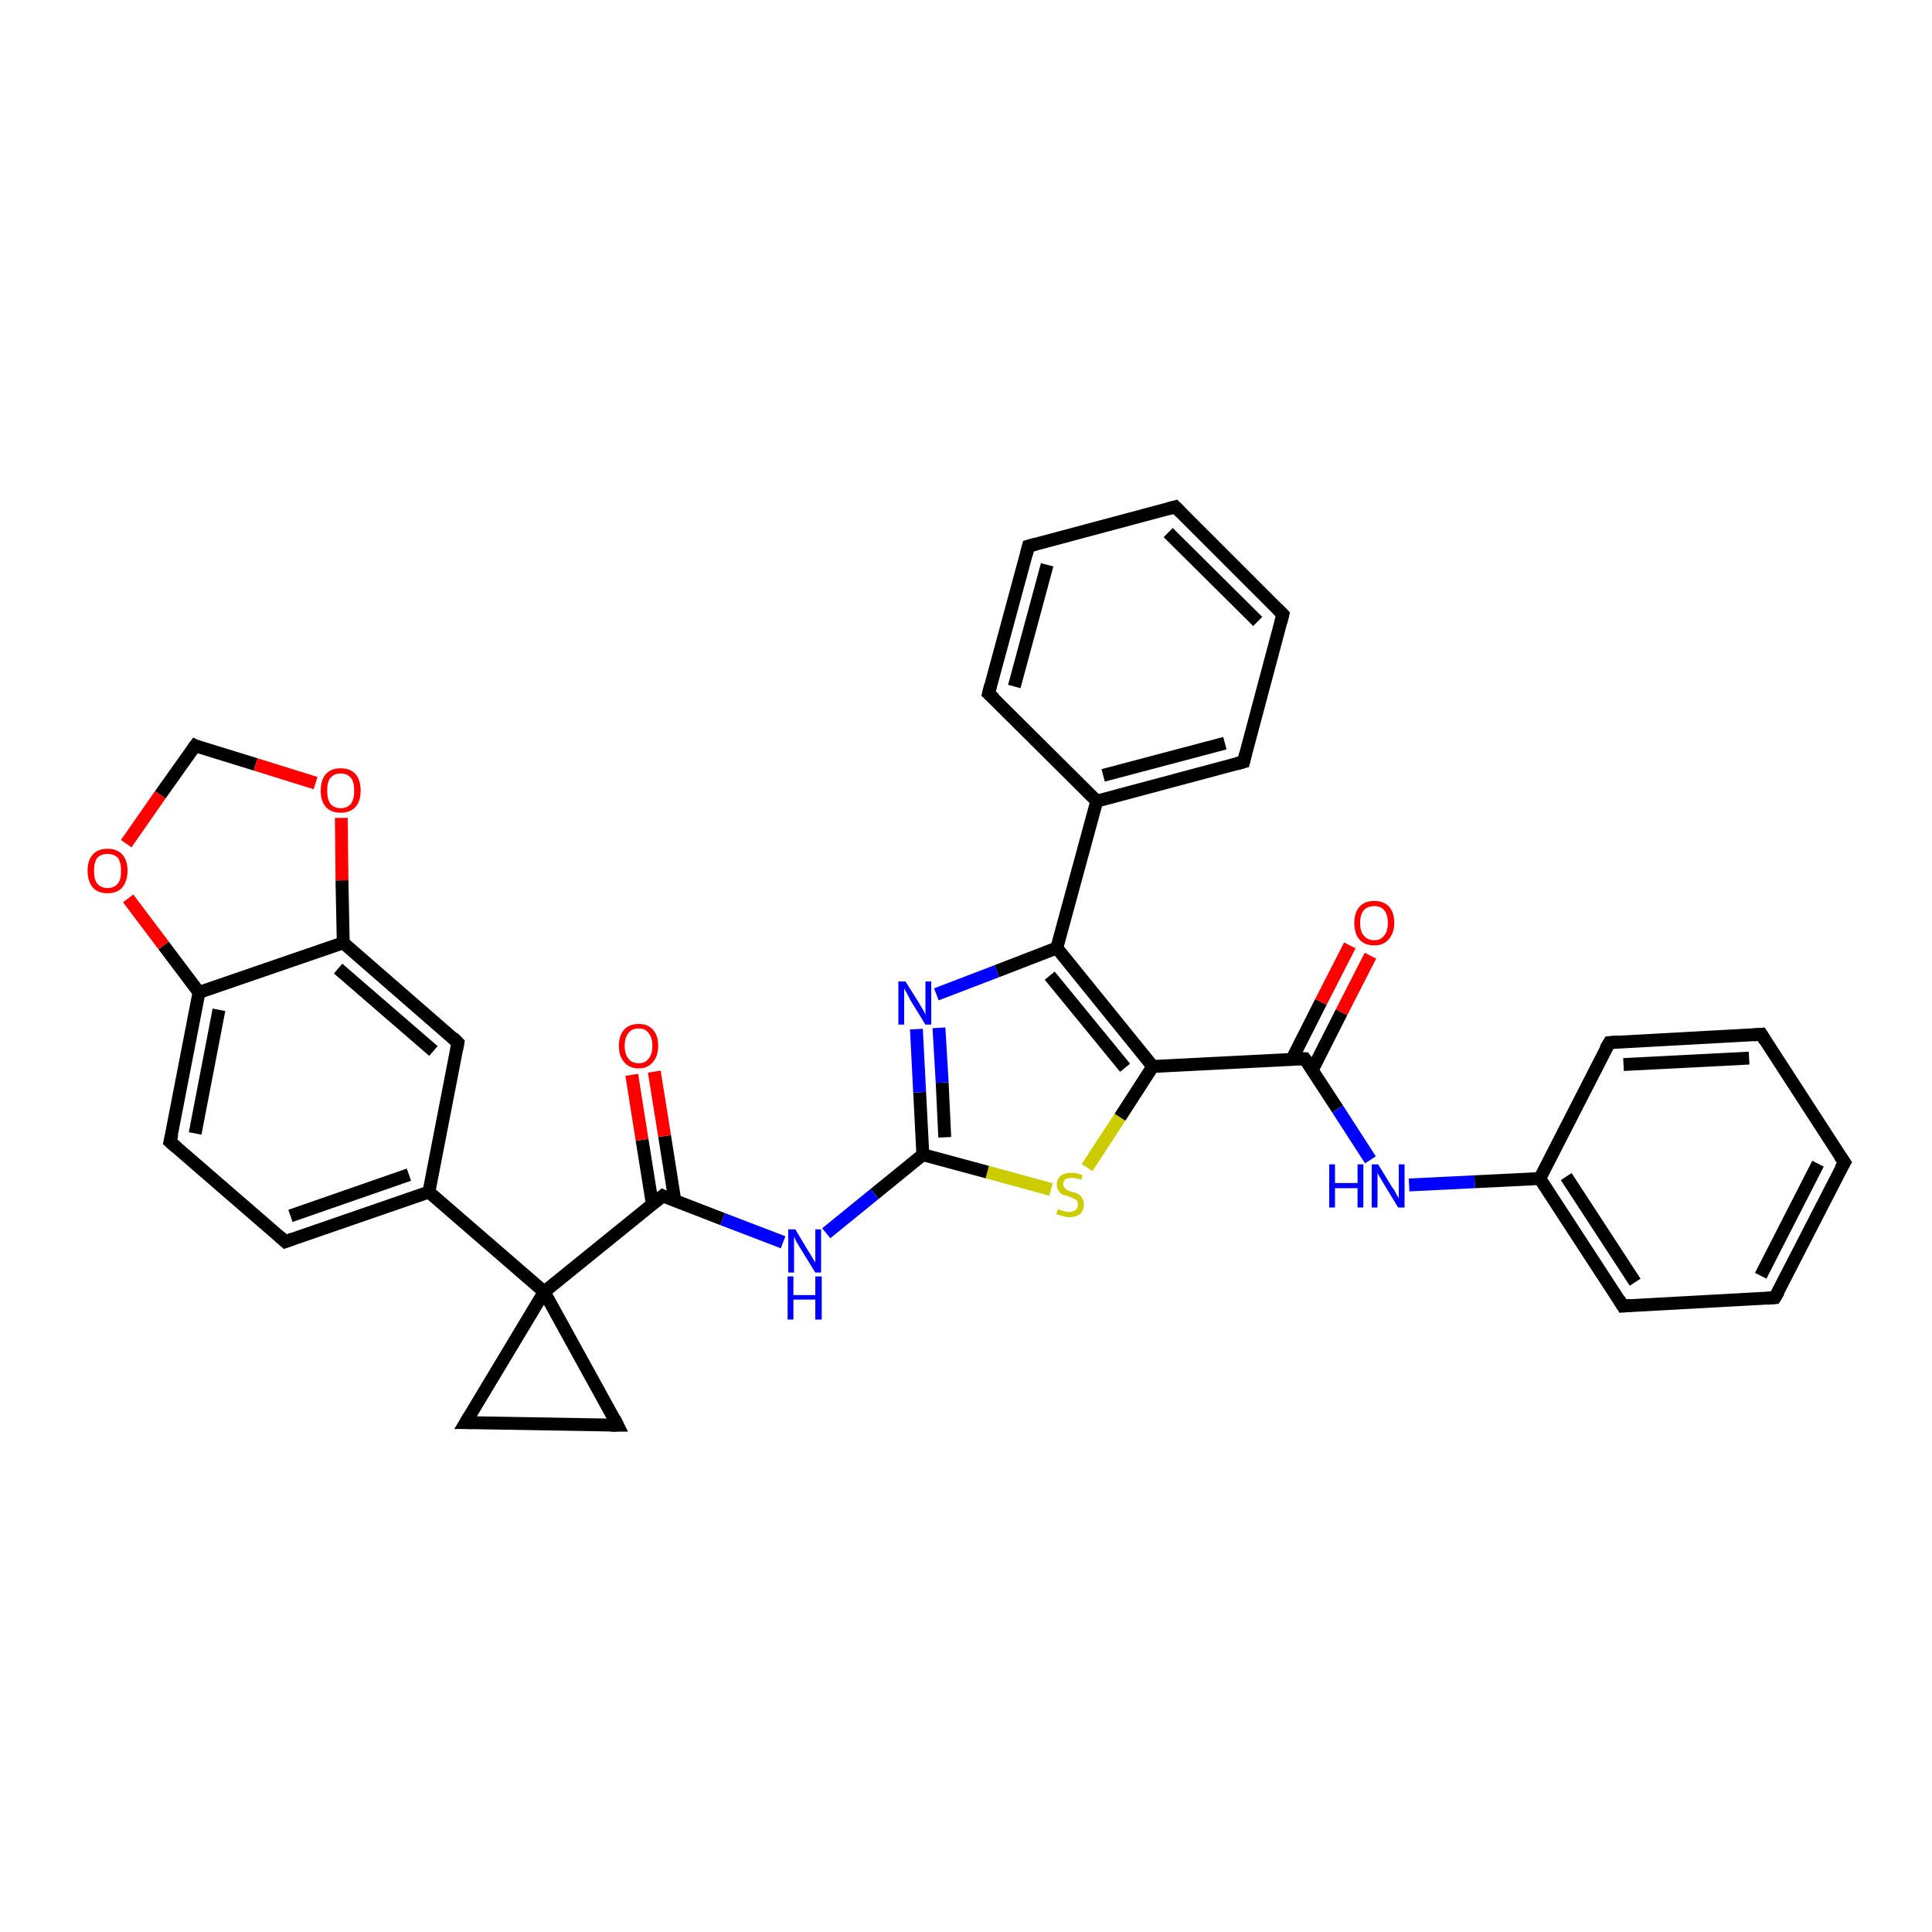 <?xml version='1.0' encoding='iso-8859-1'?>
<svg version='1.1' baseProfile='full'
              xmlns='http://www.w3.org/2000/svg'
                      xmlns:rdkit='http://www.rdkit.org/xml'
                      xmlns:xlink='http://www.w3.org/1999/xlink'
                  xml:space='preserve'
width='300px' height='300px' viewBox='0 0 300 300'>
<!-- END OF HEADER -->
<rect style='opacity:1.0;fill:#FFFFFF;stroke:none' width='300.0' height='300.0' x='0.0' y='0.0'> </rect>
<path class='bond-0 atom-0 atom-1' d='M 212.8,148.4 L 208.3,157.2' style='fill:none;fill-rule:evenodd;stroke:#FF0000;stroke-width:2.0px;stroke-linecap:butt;stroke-linejoin:miter;stroke-opacity:1' />
<path class='bond-0 atom-0 atom-1' d='M 208.3,157.2 L 203.8,166.1' style='fill:none;fill-rule:evenodd;stroke:#000000;stroke-width:2.0px;stroke-linecap:butt;stroke-linejoin:miter;stroke-opacity:1' />
<path class='bond-0 atom-0 atom-1' d='M 209.6,146.8 L 205.1,155.6' style='fill:none;fill-rule:evenodd;stroke:#FF0000;stroke-width:2.0px;stroke-linecap:butt;stroke-linejoin:miter;stroke-opacity:1' />
<path class='bond-0 atom-0 atom-1' d='M 205.1,155.6 L 200.6,164.5' style='fill:none;fill-rule:evenodd;stroke:#000000;stroke-width:2.0px;stroke-linecap:butt;stroke-linejoin:miter;stroke-opacity:1' />
<path class='bond-1 atom-1 atom-2' d='M 202.6,164.4 L 207.7,172.2' style='fill:none;fill-rule:evenodd;stroke:#000000;stroke-width:2.0px;stroke-linecap:butt;stroke-linejoin:miter;stroke-opacity:1' />
<path class='bond-1 atom-1 atom-2' d='M 207.7,172.2 L 212.8,180.1' style='fill:none;fill-rule:evenodd;stroke:#0000FF;stroke-width:2.0px;stroke-linecap:butt;stroke-linejoin:miter;stroke-opacity:1' />
<path class='bond-2 atom-2 atom-3' d='M 218.8,184.0 L 229.0,183.5' style='fill:none;fill-rule:evenodd;stroke:#0000FF;stroke-width:2.0px;stroke-linecap:butt;stroke-linejoin:miter;stroke-opacity:1' />
<path class='bond-2 atom-2 atom-3' d='M 229.0,183.5 L 239.1,183.0' style='fill:none;fill-rule:evenodd;stroke:#000000;stroke-width:2.0px;stroke-linecap:butt;stroke-linejoin:miter;stroke-opacity:1' />
<path class='bond-3 atom-3 atom-4' d='M 239.1,183.0 L 252.0,202.8' style='fill:none;fill-rule:evenodd;stroke:#000000;stroke-width:2.0px;stroke-linecap:butt;stroke-linejoin:miter;stroke-opacity:1' />
<path class='bond-3 atom-3 atom-4' d='M 243.2,182.7 L 253.9,199.1' style='fill:none;fill-rule:evenodd;stroke:#000000;stroke-width:2.0px;stroke-linecap:butt;stroke-linejoin:miter;stroke-opacity:1' />
<path class='bond-4 atom-4 atom-5' d='M 252.0,202.8 L 275.6,201.5' style='fill:none;fill-rule:evenodd;stroke:#000000;stroke-width:2.0px;stroke-linecap:butt;stroke-linejoin:miter;stroke-opacity:1' />
<path class='bond-5 atom-5 atom-6' d='M 275.6,201.5 L 286.4,180.5' style='fill:none;fill-rule:evenodd;stroke:#000000;stroke-width:2.0px;stroke-linecap:butt;stroke-linejoin:miter;stroke-opacity:1' />
<path class='bond-5 atom-5 atom-6' d='M 273.4,198.1 L 282.3,180.7' style='fill:none;fill-rule:evenodd;stroke:#000000;stroke-width:2.0px;stroke-linecap:butt;stroke-linejoin:miter;stroke-opacity:1' />
<path class='bond-6 atom-6 atom-7' d='M 286.4,180.5 L 273.5,160.6' style='fill:none;fill-rule:evenodd;stroke:#000000;stroke-width:2.0px;stroke-linecap:butt;stroke-linejoin:miter;stroke-opacity:1' />
<path class='bond-7 atom-7 atom-8' d='M 273.5,160.6 L 249.9,161.9' style='fill:none;fill-rule:evenodd;stroke:#000000;stroke-width:2.0px;stroke-linecap:butt;stroke-linejoin:miter;stroke-opacity:1' />
<path class='bond-7 atom-7 atom-8' d='M 271.6,164.3 L 252.1,165.3' style='fill:none;fill-rule:evenodd;stroke:#000000;stroke-width:2.0px;stroke-linecap:butt;stroke-linejoin:miter;stroke-opacity:1' />
<path class='bond-8 atom-1 atom-9' d='M 202.6,164.4 L 179.0,165.6' style='fill:none;fill-rule:evenodd;stroke:#000000;stroke-width:2.0px;stroke-linecap:butt;stroke-linejoin:miter;stroke-opacity:1' />
<path class='bond-9 atom-9 atom-10' d='M 179.0,165.6 L 173.9,173.5' style='fill:none;fill-rule:evenodd;stroke:#000000;stroke-width:2.0px;stroke-linecap:butt;stroke-linejoin:miter;stroke-opacity:1' />
<path class='bond-9 atom-9 atom-10' d='M 173.9,173.5 L 168.8,181.3' style='fill:none;fill-rule:evenodd;stroke:#CCCC00;stroke-width:2.0px;stroke-linecap:butt;stroke-linejoin:miter;stroke-opacity:1' />
<path class='bond-10 atom-10 atom-11' d='M 163.2,184.7 L 153.3,182.0' style='fill:none;fill-rule:evenodd;stroke:#CCCC00;stroke-width:2.0px;stroke-linecap:butt;stroke-linejoin:miter;stroke-opacity:1' />
<path class='bond-10 atom-10 atom-11' d='M 153.3,182.0 L 143.3,179.3' style='fill:none;fill-rule:evenodd;stroke:#000000;stroke-width:2.0px;stroke-linecap:butt;stroke-linejoin:miter;stroke-opacity:1' />
<path class='bond-11 atom-11 atom-12' d='M 143.3,179.3 L 135.8,185.4' style='fill:none;fill-rule:evenodd;stroke:#000000;stroke-width:2.0px;stroke-linecap:butt;stroke-linejoin:miter;stroke-opacity:1' />
<path class='bond-11 atom-11 atom-12' d='M 135.8,185.4 L 128.3,191.5' style='fill:none;fill-rule:evenodd;stroke:#0000FF;stroke-width:2.0px;stroke-linecap:butt;stroke-linejoin:miter;stroke-opacity:1' />
<path class='bond-12 atom-12 atom-13' d='M 121.6,192.9 L 112.2,189.3' style='fill:none;fill-rule:evenodd;stroke:#0000FF;stroke-width:2.0px;stroke-linecap:butt;stroke-linejoin:miter;stroke-opacity:1' />
<path class='bond-12 atom-12 atom-13' d='M 112.2,189.3 L 102.9,185.7' style='fill:none;fill-rule:evenodd;stroke:#000000;stroke-width:2.0px;stroke-linecap:butt;stroke-linejoin:miter;stroke-opacity:1' />
<path class='bond-13 atom-13 atom-14' d='M 104.8,186.5 L 103.2,176.4' style='fill:none;fill-rule:evenodd;stroke:#000000;stroke-width:2.0px;stroke-linecap:butt;stroke-linejoin:miter;stroke-opacity:1' />
<path class='bond-13 atom-13 atom-14' d='M 103.2,176.4 L 101.6,166.4' style='fill:none;fill-rule:evenodd;stroke:#FF0000;stroke-width:2.0px;stroke-linecap:butt;stroke-linejoin:miter;stroke-opacity:1' />
<path class='bond-13 atom-13 atom-14' d='M 101.3,187.0 L 99.7,177.0' style='fill:none;fill-rule:evenodd;stroke:#000000;stroke-width:2.0px;stroke-linecap:butt;stroke-linejoin:miter;stroke-opacity:1' />
<path class='bond-13 atom-13 atom-14' d='M 99.7,177.0 L 98.1,166.9' style='fill:none;fill-rule:evenodd;stroke:#FF0000;stroke-width:2.0px;stroke-linecap:butt;stroke-linejoin:miter;stroke-opacity:1' />
<path class='bond-14 atom-13 atom-15' d='M 102.9,185.7 L 84.5,200.6' style='fill:none;fill-rule:evenodd;stroke:#000000;stroke-width:2.0px;stroke-linecap:butt;stroke-linejoin:miter;stroke-opacity:1' />
<path class='bond-15 atom-15 atom-16' d='M 84.5,200.6 L 95.9,221.3' style='fill:none;fill-rule:evenodd;stroke:#000000;stroke-width:2.0px;stroke-linecap:butt;stroke-linejoin:miter;stroke-opacity:1' />
<path class='bond-16 atom-16 atom-17' d='M 95.9,221.3 L 72.3,220.9' style='fill:none;fill-rule:evenodd;stroke:#000000;stroke-width:2.0px;stroke-linecap:butt;stroke-linejoin:miter;stroke-opacity:1' />
<path class='bond-17 atom-15 atom-18' d='M 84.5,200.6 L 66.6,185.1' style='fill:none;fill-rule:evenodd;stroke:#000000;stroke-width:2.0px;stroke-linecap:butt;stroke-linejoin:miter;stroke-opacity:1' />
<path class='bond-18 atom-18 atom-19' d='M 66.6,185.1 L 44.3,192.8' style='fill:none;fill-rule:evenodd;stroke:#000000;stroke-width:2.0px;stroke-linecap:butt;stroke-linejoin:miter;stroke-opacity:1' />
<path class='bond-18 atom-18 atom-19' d='M 63.5,182.4 L 45.1,188.8' style='fill:none;fill-rule:evenodd;stroke:#000000;stroke-width:2.0px;stroke-linecap:butt;stroke-linejoin:miter;stroke-opacity:1' />
<path class='bond-19 atom-19 atom-20' d='M 44.3,192.8 L 26.4,177.3' style='fill:none;fill-rule:evenodd;stroke:#000000;stroke-width:2.0px;stroke-linecap:butt;stroke-linejoin:miter;stroke-opacity:1' />
<path class='bond-20 atom-20 atom-21' d='M 26.4,177.3 L 30.9,154.1' style='fill:none;fill-rule:evenodd;stroke:#000000;stroke-width:2.0px;stroke-linecap:butt;stroke-linejoin:miter;stroke-opacity:1' />
<path class='bond-20 atom-20 atom-21' d='M 30.3,176.0 L 34.0,156.8' style='fill:none;fill-rule:evenodd;stroke:#000000;stroke-width:2.0px;stroke-linecap:butt;stroke-linejoin:miter;stroke-opacity:1' />
<path class='bond-21 atom-21 atom-22' d='M 30.9,154.1 L 25.4,146.8' style='fill:none;fill-rule:evenodd;stroke:#000000;stroke-width:2.0px;stroke-linecap:butt;stroke-linejoin:miter;stroke-opacity:1' />
<path class='bond-21 atom-21 atom-22' d='M 25.4,146.8 L 19.9,139.5' style='fill:none;fill-rule:evenodd;stroke:#FF0000;stroke-width:2.0px;stroke-linecap:butt;stroke-linejoin:miter;stroke-opacity:1' />
<path class='bond-22 atom-22 atom-23' d='M 19.6,131.0 L 24.9,123.4' style='fill:none;fill-rule:evenodd;stroke:#FF0000;stroke-width:2.0px;stroke-linecap:butt;stroke-linejoin:miter;stroke-opacity:1' />
<path class='bond-22 atom-22 atom-23' d='M 24.9,123.4 L 30.3,115.8' style='fill:none;fill-rule:evenodd;stroke:#000000;stroke-width:2.0px;stroke-linecap:butt;stroke-linejoin:miter;stroke-opacity:1' />
<path class='bond-23 atom-23 atom-24' d='M 30.3,115.8 L 39.7,118.7' style='fill:none;fill-rule:evenodd;stroke:#000000;stroke-width:2.0px;stroke-linecap:butt;stroke-linejoin:miter;stroke-opacity:1' />
<path class='bond-23 atom-23 atom-24' d='M 39.7,118.7 L 49.0,121.6' style='fill:none;fill-rule:evenodd;stroke:#FF0000;stroke-width:2.0px;stroke-linecap:butt;stroke-linejoin:miter;stroke-opacity:1' />
<path class='bond-24 atom-24 atom-25' d='M 53.0,127.0 L 53.1,136.7' style='fill:none;fill-rule:evenodd;stroke:#FF0000;stroke-width:2.0px;stroke-linecap:butt;stroke-linejoin:miter;stroke-opacity:1' />
<path class='bond-24 atom-24 atom-25' d='M 53.1,136.7 L 53.3,146.4' style='fill:none;fill-rule:evenodd;stroke:#000000;stroke-width:2.0px;stroke-linecap:butt;stroke-linejoin:miter;stroke-opacity:1' />
<path class='bond-25 atom-25 atom-26' d='M 53.3,146.4 L 71.1,161.9' style='fill:none;fill-rule:evenodd;stroke:#000000;stroke-width:2.0px;stroke-linecap:butt;stroke-linejoin:miter;stroke-opacity:1' />
<path class='bond-25 atom-25 atom-26' d='M 52.5,150.4 L 67.3,163.2' style='fill:none;fill-rule:evenodd;stroke:#000000;stroke-width:2.0px;stroke-linecap:butt;stroke-linejoin:miter;stroke-opacity:1' />
<path class='bond-26 atom-11 atom-27' d='M 143.3,179.3 L 142.8,169.6' style='fill:none;fill-rule:evenodd;stroke:#000000;stroke-width:2.0px;stroke-linecap:butt;stroke-linejoin:miter;stroke-opacity:1' />
<path class='bond-26 atom-11 atom-27' d='M 142.8,169.6 L 142.3,159.8' style='fill:none;fill-rule:evenodd;stroke:#0000FF;stroke-width:2.0px;stroke-linecap:butt;stroke-linejoin:miter;stroke-opacity:1' />
<path class='bond-26 atom-11 atom-27' d='M 146.7,176.6 L 146.3,168.1' style='fill:none;fill-rule:evenodd;stroke:#000000;stroke-width:2.0px;stroke-linecap:butt;stroke-linejoin:miter;stroke-opacity:1' />
<path class='bond-26 atom-11 atom-27' d='M 146.3,168.1 L 145.8,159.6' style='fill:none;fill-rule:evenodd;stroke:#0000FF;stroke-width:2.0px;stroke-linecap:butt;stroke-linejoin:miter;stroke-opacity:1' />
<path class='bond-27 atom-27 atom-28' d='M 145.4,154.4 L 154.8,150.8' style='fill:none;fill-rule:evenodd;stroke:#0000FF;stroke-width:2.0px;stroke-linecap:butt;stroke-linejoin:miter;stroke-opacity:1' />
<path class='bond-27 atom-27 atom-28' d='M 154.8,150.8 L 164.1,147.2' style='fill:none;fill-rule:evenodd;stroke:#000000;stroke-width:2.0px;stroke-linecap:butt;stroke-linejoin:miter;stroke-opacity:1' />
<path class='bond-28 atom-28 atom-29' d='M 164.1,147.2 L 170.3,124.4' style='fill:none;fill-rule:evenodd;stroke:#000000;stroke-width:2.0px;stroke-linecap:butt;stroke-linejoin:miter;stroke-opacity:1' />
<path class='bond-29 atom-29 atom-30' d='M 170.3,124.4 L 193.1,118.3' style='fill:none;fill-rule:evenodd;stroke:#000000;stroke-width:2.0px;stroke-linecap:butt;stroke-linejoin:miter;stroke-opacity:1' />
<path class='bond-29 atom-29 atom-30' d='M 171.3,120.4 L 190.2,115.4' style='fill:none;fill-rule:evenodd;stroke:#000000;stroke-width:2.0px;stroke-linecap:butt;stroke-linejoin:miter;stroke-opacity:1' />
<path class='bond-30 atom-30 atom-31' d='M 193.1,118.3 L 199.2,95.4' style='fill:none;fill-rule:evenodd;stroke:#000000;stroke-width:2.0px;stroke-linecap:butt;stroke-linejoin:miter;stroke-opacity:1' />
<path class='bond-31 atom-31 atom-32' d='M 199.2,95.4 L 182.5,78.7' style='fill:none;fill-rule:evenodd;stroke:#000000;stroke-width:2.0px;stroke-linecap:butt;stroke-linejoin:miter;stroke-opacity:1' />
<path class='bond-31 atom-31 atom-32' d='M 195.3,96.5 L 181.4,82.7' style='fill:none;fill-rule:evenodd;stroke:#000000;stroke-width:2.0px;stroke-linecap:butt;stroke-linejoin:miter;stroke-opacity:1' />
<path class='bond-32 atom-32 atom-33' d='M 182.5,78.7 L 159.7,84.8' style='fill:none;fill-rule:evenodd;stroke:#000000;stroke-width:2.0px;stroke-linecap:butt;stroke-linejoin:miter;stroke-opacity:1' />
<path class='bond-33 atom-33 atom-34' d='M 159.7,84.8 L 153.5,107.7' style='fill:none;fill-rule:evenodd;stroke:#000000;stroke-width:2.0px;stroke-linecap:butt;stroke-linejoin:miter;stroke-opacity:1' />
<path class='bond-33 atom-33 atom-34' d='M 162.6,87.7 L 157.5,106.6' style='fill:none;fill-rule:evenodd;stroke:#000000;stroke-width:2.0px;stroke-linecap:butt;stroke-linejoin:miter;stroke-opacity:1' />
<path class='bond-34 atom-8 atom-3' d='M 249.9,161.9 L 239.1,183.0' style='fill:none;fill-rule:evenodd;stroke:#000000;stroke-width:2.0px;stroke-linecap:butt;stroke-linejoin:miter;stroke-opacity:1' />
<path class='bond-35 atom-28 atom-9' d='M 164.1,147.2 L 179.0,165.6' style='fill:none;fill-rule:evenodd;stroke:#000000;stroke-width:2.0px;stroke-linecap:butt;stroke-linejoin:miter;stroke-opacity:1' />
<path class='bond-35 atom-28 atom-9' d='M 163.0,151.5 L 174.7,165.8' style='fill:none;fill-rule:evenodd;stroke:#000000;stroke-width:2.0px;stroke-linecap:butt;stroke-linejoin:miter;stroke-opacity:1' />
<path class='bond-36 atom-34 atom-29' d='M 153.5,107.7 L 170.3,124.4' style='fill:none;fill-rule:evenodd;stroke:#000000;stroke-width:2.0px;stroke-linecap:butt;stroke-linejoin:miter;stroke-opacity:1' />
<path class='bond-37 atom-17 atom-15' d='M 72.3,220.9 L 84.5,200.6' style='fill:none;fill-rule:evenodd;stroke:#000000;stroke-width:2.0px;stroke-linecap:butt;stroke-linejoin:miter;stroke-opacity:1' />
<path class='bond-38 atom-26 atom-18' d='M 71.1,161.9 L 66.6,185.1' style='fill:none;fill-rule:evenodd;stroke:#000000;stroke-width:2.0px;stroke-linecap:butt;stroke-linejoin:miter;stroke-opacity:1' />
<path class='bond-39 atom-25 atom-21' d='M 53.3,146.4 L 30.9,154.1' style='fill:none;fill-rule:evenodd;stroke:#000000;stroke-width:2.0px;stroke-linecap:butt;stroke-linejoin:miter;stroke-opacity:1' />
<path d='M 202.9,164.8 L 202.6,164.4 L 201.5,164.4' style='fill:none;stroke:#000000;stroke-width:2.0px;stroke-linecap:butt;stroke-linejoin:miter;stroke-opacity:1;' />
<path d='M 251.4,201.8 L 252.0,202.8 L 253.2,202.7' style='fill:none;stroke:#000000;stroke-width:2.0px;stroke-linecap:butt;stroke-linejoin:miter;stroke-opacity:1;' />
<path d='M 274.4,201.6 L 275.6,201.5 L 276.2,200.5' style='fill:none;stroke:#000000;stroke-width:2.0px;stroke-linecap:butt;stroke-linejoin:miter;stroke-opacity:1;' />
<path d='M 285.8,181.5 L 286.4,180.5 L 285.7,179.5' style='fill:none;stroke:#000000;stroke-width:2.0px;stroke-linecap:butt;stroke-linejoin:miter;stroke-opacity:1;' />
<path d='M 274.1,161.6 L 273.5,160.6 L 272.3,160.7' style='fill:none;stroke:#000000;stroke-width:2.0px;stroke-linecap:butt;stroke-linejoin:miter;stroke-opacity:1;' />
<path d='M 251.1,161.8 L 249.9,161.9 L 249.3,162.9' style='fill:none;stroke:#000000;stroke-width:2.0px;stroke-linecap:butt;stroke-linejoin:miter;stroke-opacity:1;' />
<path d='M 103.3,185.9 L 102.9,185.7 L 101.9,186.5' style='fill:none;stroke:#000000;stroke-width:2.0px;stroke-linecap:butt;stroke-linejoin:miter;stroke-opacity:1;' />
<path d='M 95.4,220.3 L 95.9,221.3 L 94.8,221.3' style='fill:none;stroke:#000000;stroke-width:2.0px;stroke-linecap:butt;stroke-linejoin:miter;stroke-opacity:1;' />
<path d='M 73.5,220.9 L 72.3,220.9 L 72.9,219.9' style='fill:none;stroke:#000000;stroke-width:2.0px;stroke-linecap:butt;stroke-linejoin:miter;stroke-opacity:1;' />
<path d='M 45.4,192.4 L 44.3,192.8 L 43.4,192.0' style='fill:none;stroke:#000000;stroke-width:2.0px;stroke-linecap:butt;stroke-linejoin:miter;stroke-opacity:1;' />
<path d='M 27.3,178.1 L 26.4,177.3 L 26.7,176.1' style='fill:none;stroke:#000000;stroke-width:2.0px;stroke-linecap:butt;stroke-linejoin:miter;stroke-opacity:1;' />
<path d='M 30.0,116.2 L 30.3,115.8 L 30.7,116.0' style='fill:none;stroke:#000000;stroke-width:2.0px;stroke-linecap:butt;stroke-linejoin:miter;stroke-opacity:1;' />
<path d='M 70.3,161.1 L 71.1,161.9 L 70.9,163.0' style='fill:none;stroke:#000000;stroke-width:2.0px;stroke-linecap:butt;stroke-linejoin:miter;stroke-opacity:1;' />
<path d='M 192.0,118.6 L 193.1,118.3 L 193.4,117.1' style='fill:none;stroke:#000000;stroke-width:2.0px;stroke-linecap:butt;stroke-linejoin:miter;stroke-opacity:1;' />
<path d='M 198.9,96.6 L 199.2,95.4 L 198.4,94.6' style='fill:none;stroke:#000000;stroke-width:2.0px;stroke-linecap:butt;stroke-linejoin:miter;stroke-opacity:1;' />
<path d='M 183.3,79.5 L 182.5,78.7 L 181.4,79.0' style='fill:none;stroke:#000000;stroke-width:2.0px;stroke-linecap:butt;stroke-linejoin:miter;stroke-opacity:1;' />
<path d='M 160.8,84.5 L 159.7,84.8 L 159.4,86.0' style='fill:none;stroke:#000000;stroke-width:2.0px;stroke-linecap:butt;stroke-linejoin:miter;stroke-opacity:1;' />
<path d='M 153.8,106.5 L 153.5,107.7 L 154.4,108.5' style='fill:none;stroke:#000000;stroke-width:2.0px;stroke-linecap:butt;stroke-linejoin:miter;stroke-opacity:1;' />
<path class='atom-0' d='M 210.3 143.3
Q 210.3 141.7, 211.1 140.8
Q 211.9 139.9, 213.4 139.9
Q 214.9 139.9, 215.7 140.8
Q 216.5 141.7, 216.5 143.3
Q 216.5 144.9, 215.6 145.9
Q 214.8 146.8, 213.4 146.8
Q 211.9 146.8, 211.1 145.9
Q 210.3 145.0, 210.3 143.3
M 213.4 146.0
Q 214.4 146.0, 214.9 145.3
Q 215.5 144.7, 215.5 143.3
Q 215.5 142.0, 214.9 141.3
Q 214.4 140.7, 213.4 140.7
Q 212.4 140.7, 211.8 141.3
Q 211.2 142.0, 211.2 143.3
Q 211.2 144.7, 211.8 145.3
Q 212.4 146.0, 213.4 146.0
' fill='#FF0000'/>
<path class='atom-2' d='M 206.4 180.8
L 207.3 180.8
L 207.3 183.7
L 210.8 183.7
L 210.8 180.8
L 211.7 180.8
L 211.7 187.5
L 210.8 187.5
L 210.8 184.5
L 207.3 184.5
L 207.3 187.5
L 206.4 187.5
L 206.4 180.8
' fill='#0000FF'/>
<path class='atom-2' d='M 214.0 180.8
L 216.2 184.4
Q 216.5 184.7, 216.8 185.4
Q 217.2 186.0, 217.2 186.1
L 217.2 180.8
L 218.1 180.8
L 218.1 187.5
L 217.1 187.5
L 214.8 183.7
Q 214.5 183.2, 214.2 182.7
Q 213.9 182.2, 213.9 182.0
L 213.9 187.5
L 213.0 187.5
L 213.0 180.8
L 214.0 180.8
' fill='#0000FF'/>
<path class='atom-10' d='M 164.3 187.7
Q 164.3 187.8, 164.6 187.9
Q 165.0 188.0, 165.3 188.1
Q 165.7 188.2, 166.0 188.2
Q 166.6 188.2, 167.0 187.9
Q 167.4 187.6, 167.4 187.0
Q 167.4 186.7, 167.2 186.4
Q 167.0 186.2, 166.7 186.1
Q 166.4 186.0, 166.0 185.8
Q 165.4 185.6, 165.0 185.5
Q 164.6 185.3, 164.4 184.9
Q 164.1 184.6, 164.1 184.0
Q 164.1 183.1, 164.7 182.6
Q 165.3 182.1, 166.4 182.1
Q 167.2 182.1, 168.1 182.5
L 167.9 183.2
Q 167.1 182.9, 166.5 182.9
Q 165.8 182.9, 165.4 183.1
Q 165.1 183.4, 165.1 183.9
Q 165.1 184.2, 165.3 184.4
Q 165.5 184.7, 165.7 184.8
Q 166.0 184.9, 166.5 185.1
Q 167.1 185.2, 167.4 185.4
Q 167.8 185.6, 168.0 186.0
Q 168.3 186.4, 168.3 187.0
Q 168.3 188.0, 167.7 188.5
Q 167.1 189.0, 166.0 189.0
Q 165.4 189.0, 165.0 188.8
Q 164.5 188.7, 164.0 188.5
L 164.3 187.7
' fill='#CCCC00'/>
<path class='atom-12' d='M 123.5 190.9
L 125.6 194.4
Q 125.9 194.8, 126.2 195.4
Q 126.6 196.0, 126.6 196.1
L 126.6 190.9
L 127.5 190.9
L 127.5 197.6
L 126.6 197.6
L 124.2 193.7
Q 123.9 193.2, 123.6 192.7
Q 123.4 192.2, 123.3 192.0
L 123.3 197.6
L 122.4 197.6
L 122.4 190.9
L 123.5 190.9
' fill='#0000FF'/>
<path class='atom-12' d='M 122.3 198.2
L 123.2 198.2
L 123.2 201.1
L 126.6 201.1
L 126.6 198.2
L 127.6 198.2
L 127.6 204.9
L 126.6 204.9
L 126.6 201.8
L 123.2 201.8
L 123.2 204.9
L 122.3 204.9
L 122.3 198.2
' fill='#0000FF'/>
<path class='atom-14' d='M 96.1 162.4
Q 96.1 160.8, 96.9 159.9
Q 97.7 159.0, 99.2 159.0
Q 100.6 159.0, 101.4 159.9
Q 102.2 160.8, 102.2 162.4
Q 102.2 164.0, 101.4 164.9
Q 100.6 165.9, 99.2 165.9
Q 97.7 165.9, 96.9 164.9
Q 96.1 164.0, 96.1 162.4
M 99.2 165.1
Q 100.2 165.1, 100.7 164.4
Q 101.3 163.7, 101.3 162.4
Q 101.3 161.1, 100.7 160.4
Q 100.2 159.7, 99.2 159.7
Q 98.1 159.7, 97.6 160.4
Q 97.0 161.1, 97.0 162.4
Q 97.0 163.7, 97.6 164.4
Q 98.1 165.1, 99.2 165.1
' fill='#FF0000'/>
<path class='atom-22' d='M 13.6 135.2
Q 13.6 133.6, 14.4 132.7
Q 15.2 131.8, 16.7 131.8
Q 18.2 131.8, 19.0 132.7
Q 19.8 133.6, 19.8 135.2
Q 19.8 136.8, 19.0 137.8
Q 18.2 138.7, 16.7 138.7
Q 15.2 138.7, 14.4 137.8
Q 13.6 136.8, 13.6 135.2
M 16.7 137.9
Q 17.7 137.9, 18.3 137.2
Q 18.8 136.6, 18.8 135.2
Q 18.8 133.9, 18.3 133.2
Q 17.7 132.6, 16.7 132.6
Q 15.7 132.6, 15.1 133.2
Q 14.6 133.9, 14.6 135.2
Q 14.6 136.6, 15.1 137.2
Q 15.7 137.9, 16.7 137.9
' fill='#FF0000'/>
<path class='atom-24' d='M 49.8 122.8
Q 49.8 121.1, 50.6 120.2
Q 51.4 119.3, 52.9 119.3
Q 54.4 119.3, 55.2 120.2
Q 56.0 121.1, 56.0 122.8
Q 56.0 124.4, 55.2 125.3
Q 54.4 126.2, 52.9 126.2
Q 51.4 126.2, 50.6 125.3
Q 49.8 124.4, 49.8 122.8
M 52.9 125.5
Q 53.9 125.5, 54.5 124.8
Q 55.0 124.1, 55.0 122.8
Q 55.0 121.4, 54.5 120.8
Q 53.9 120.1, 52.9 120.1
Q 51.9 120.1, 51.3 120.8
Q 50.8 121.4, 50.8 122.8
Q 50.8 124.1, 51.3 124.8
Q 51.9 125.5, 52.9 125.5
' fill='#FF0000'/>
<path class='atom-27' d='M 140.6 152.4
L 142.8 155.9
Q 143.0 156.3, 143.4 156.9
Q 143.7 157.5, 143.7 157.6
L 143.7 152.4
L 144.6 152.4
L 144.6 159.1
L 143.7 159.1
L 141.3 155.2
Q 141.1 154.7, 140.8 154.2
Q 140.5 153.7, 140.4 153.5
L 140.4 159.1
L 139.5 159.1
L 139.5 152.4
L 140.6 152.4
' fill='#0000FF'/>
</svg>
